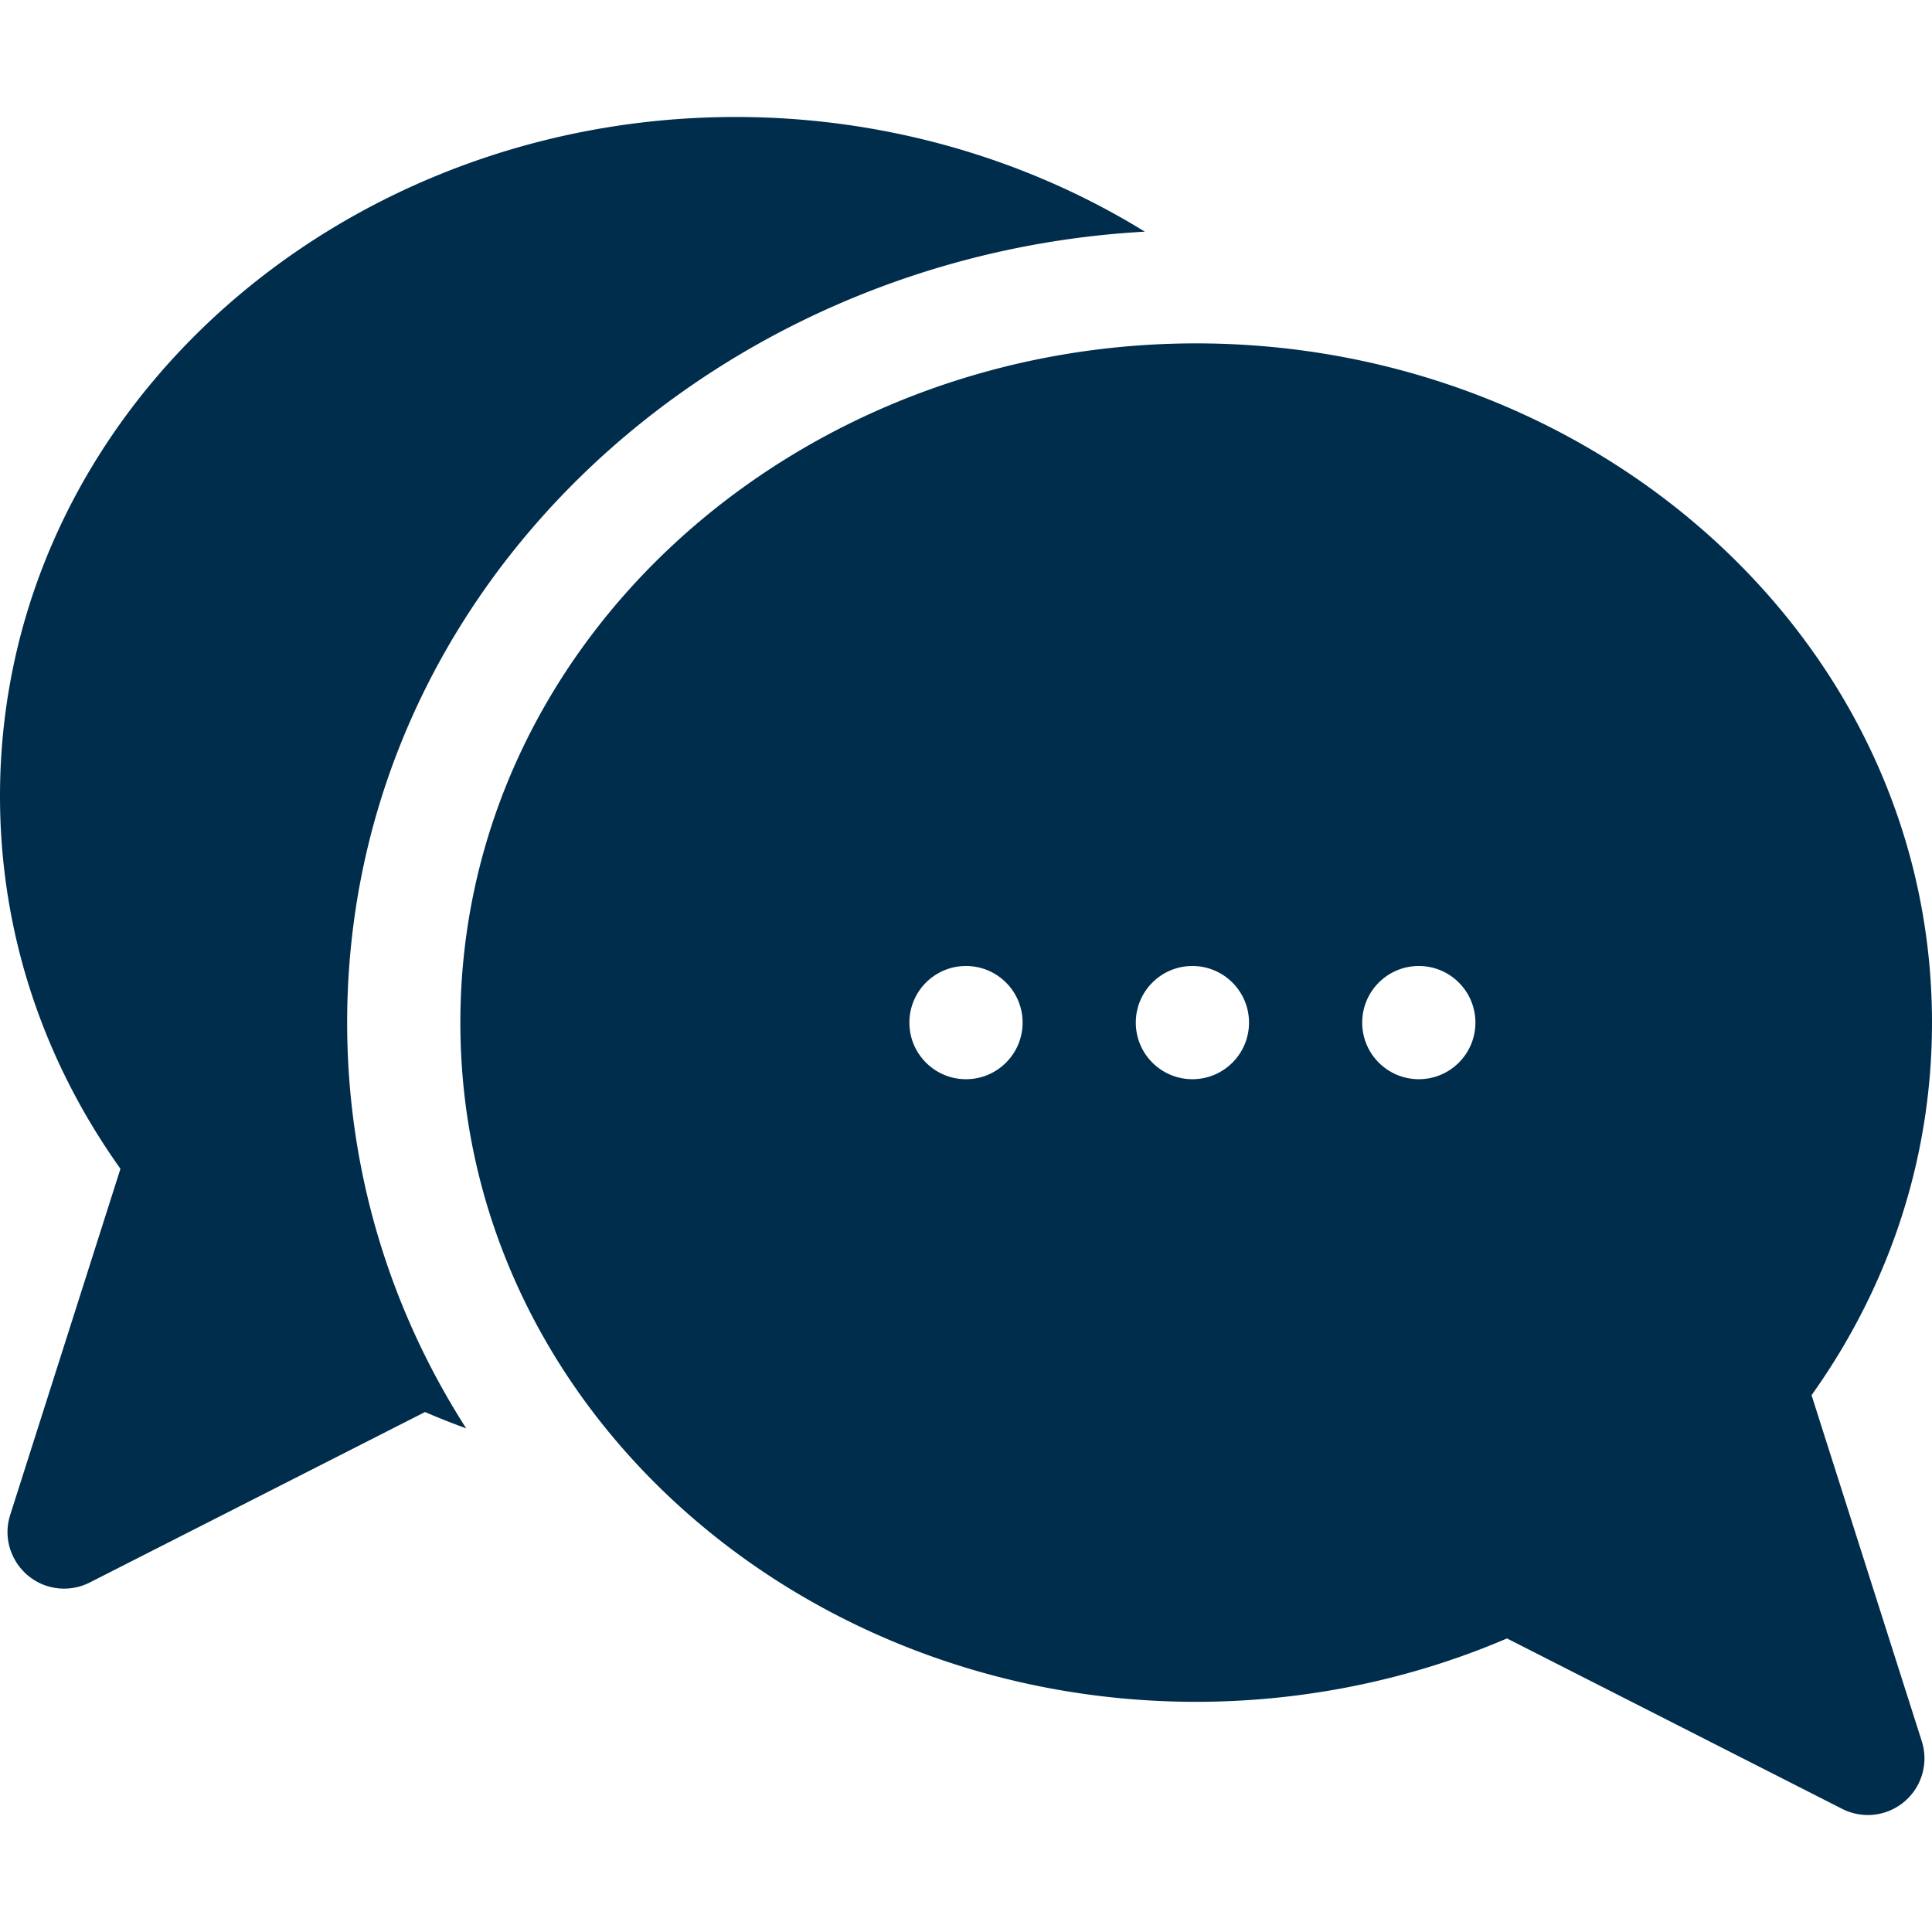 <?xml version="1.0" encoding="UTF-8"?> <svg xmlns="http://www.w3.org/2000/svg" xmlns:xlink="http://www.w3.org/1999/xlink" version="1.1" width="512" height="512" x="0" y="0" viewBox="0 0 512 512" style="enable-background:new 0 0 512 512" xml:space="preserve"><g><path d="M303.392 61.393C271.597 41.783 233.92 31 195 31 89.054 31 0 109.933 0 211c0 35.435 11.008 69.404 31.918 98.741l-29.21 91.706C-.378 411.134 6.878 421 17.003 421a14.97 14.97 0 0 0 6.795-1.629l88.832-45.167a203.154 203.154 0 0 0 10.918 4.328C102.981 346.43 92 309.58 92 271c0-114.897 96.678-203.228 211.392-209.607z" fill="#012d4c" opacity="1" data-original="#000000"></path><path d="M480.082 369.741C500.992 340.404 512 306.435 512 271c0-101.104-89.092-180-195-180-105.946 0-195 78.933-195 180 0 101.104 89.092 180 195 180 28.417 0 56.732-5.791 82.365-16.798l88.837 45.169a15.001 15.001 0 0 0 21.091-17.923zM256 286c-8.284 0-15-6.716-15-15s6.716-15 15-15 15 6.716 15 15-6.716 15-15 15zm60 0c-8.284 0-15-6.716-15-15s6.716-15 15-15 15 6.716 15 15-6.716 15-15 15zm60 0c-8.284 0-15-6.716-15-15s6.716-15 15-15 15 6.716 15 15-6.716 15-15 15z" fill="#012d4c" opacity="1" data-original="#000000"></path></g></svg> 